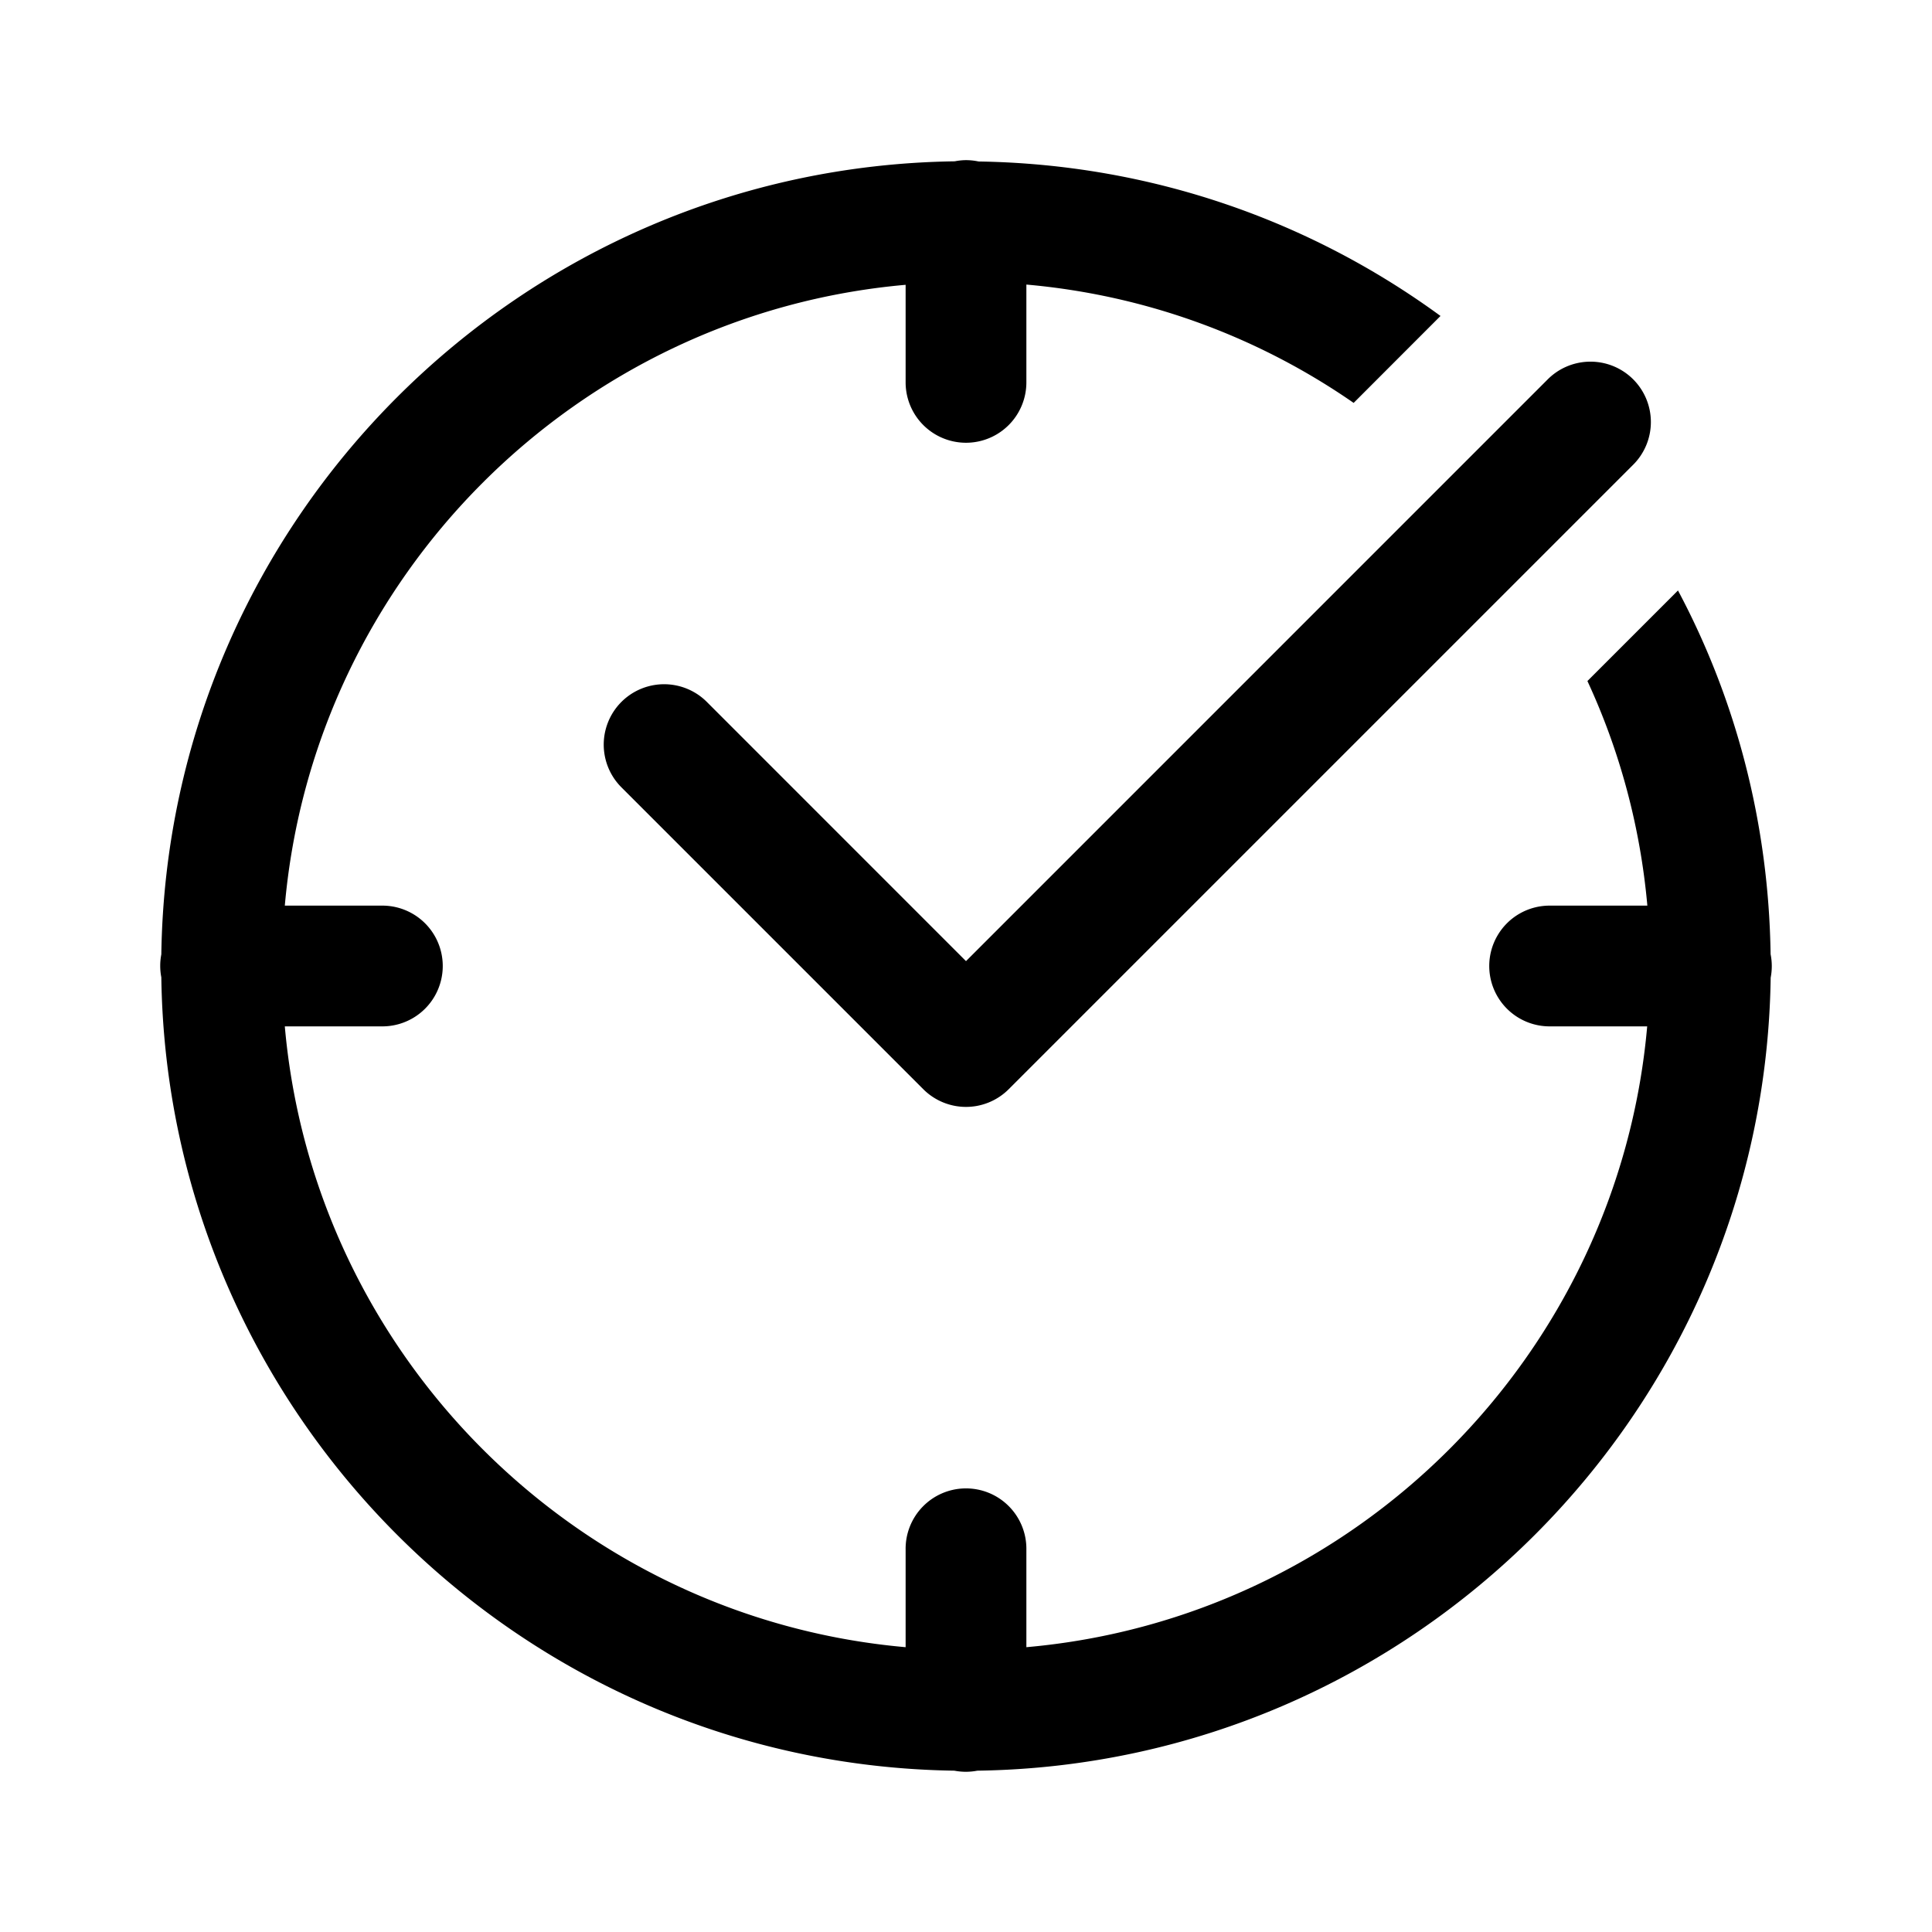 <svg xmlns="http://www.w3.org/2000/svg" fill="#000000" viewBox="0 0 48 48" width="24px" height="24px"><path d="M 23.977 3.979 A 1.5 1.5 0 0 0 23.719 4.008 C 12.915 4.158 4.162 12.908 4.008 23.711 A 1.5 1.5 0 0 0 4.008 24.281 C 4.158 35.085 12.908 43.838 23.711 43.992 A 1.5 1.5 0 0 0 24.281 43.992 C 35.085 43.842 43.838 35.092 43.992 24.289 A 1.5 1.5 0 0 0 43.99 23.707 C 43.943 20.446 43.126 17.369 41.689 14.67 L 39.439 16.92 C 40.239 18.646 40.752 20.528 40.928 22.5 L 38.5 22.5 A 1.5 1.5 0 1 0 38.5 25.5 L 40.924 25.5 C 40.203 33.674 33.674 40.203 25.5 40.924 L 25.5 38.5 A 1.5 1.5 0 0 0 23.977 36.979 A 1.5 1.5 0 0 0 22.5 38.5 L 22.5 40.924 C 14.326 40.203 7.797 33.674 7.076 25.5 L 9.5 25.5 A 1.5 1.5 0 1 0 9.5 22.5 L 7.076 22.5 C 7.797 14.326 14.326 7.797 22.5 7.076 L 22.5 9.5 A 1.5 1.5 0 1 0 25.5 9.5 L 25.5 7.07 C 28.498 7.335 31.279 8.379 33.631 10.01 L 35.789 7.85 C 32.558 5.487 28.601 4.078 24.312 4.012 A 1.5 1.5 0 0 0 23.977 3.979 z M 39.471 8.986 A 1.5 1.5 0 0 0 38.439 9.439 L 24 23.879 L 17.561 17.439 A 1.5 1.5 0 1 0 15.439 19.561 L 22.939 27.061 A 1.5 1.5 0 0 0 25.061 27.061 L 40.561 11.561 A 1.5 1.5 0 0 0 39.471 8.986 z"></path></svg>